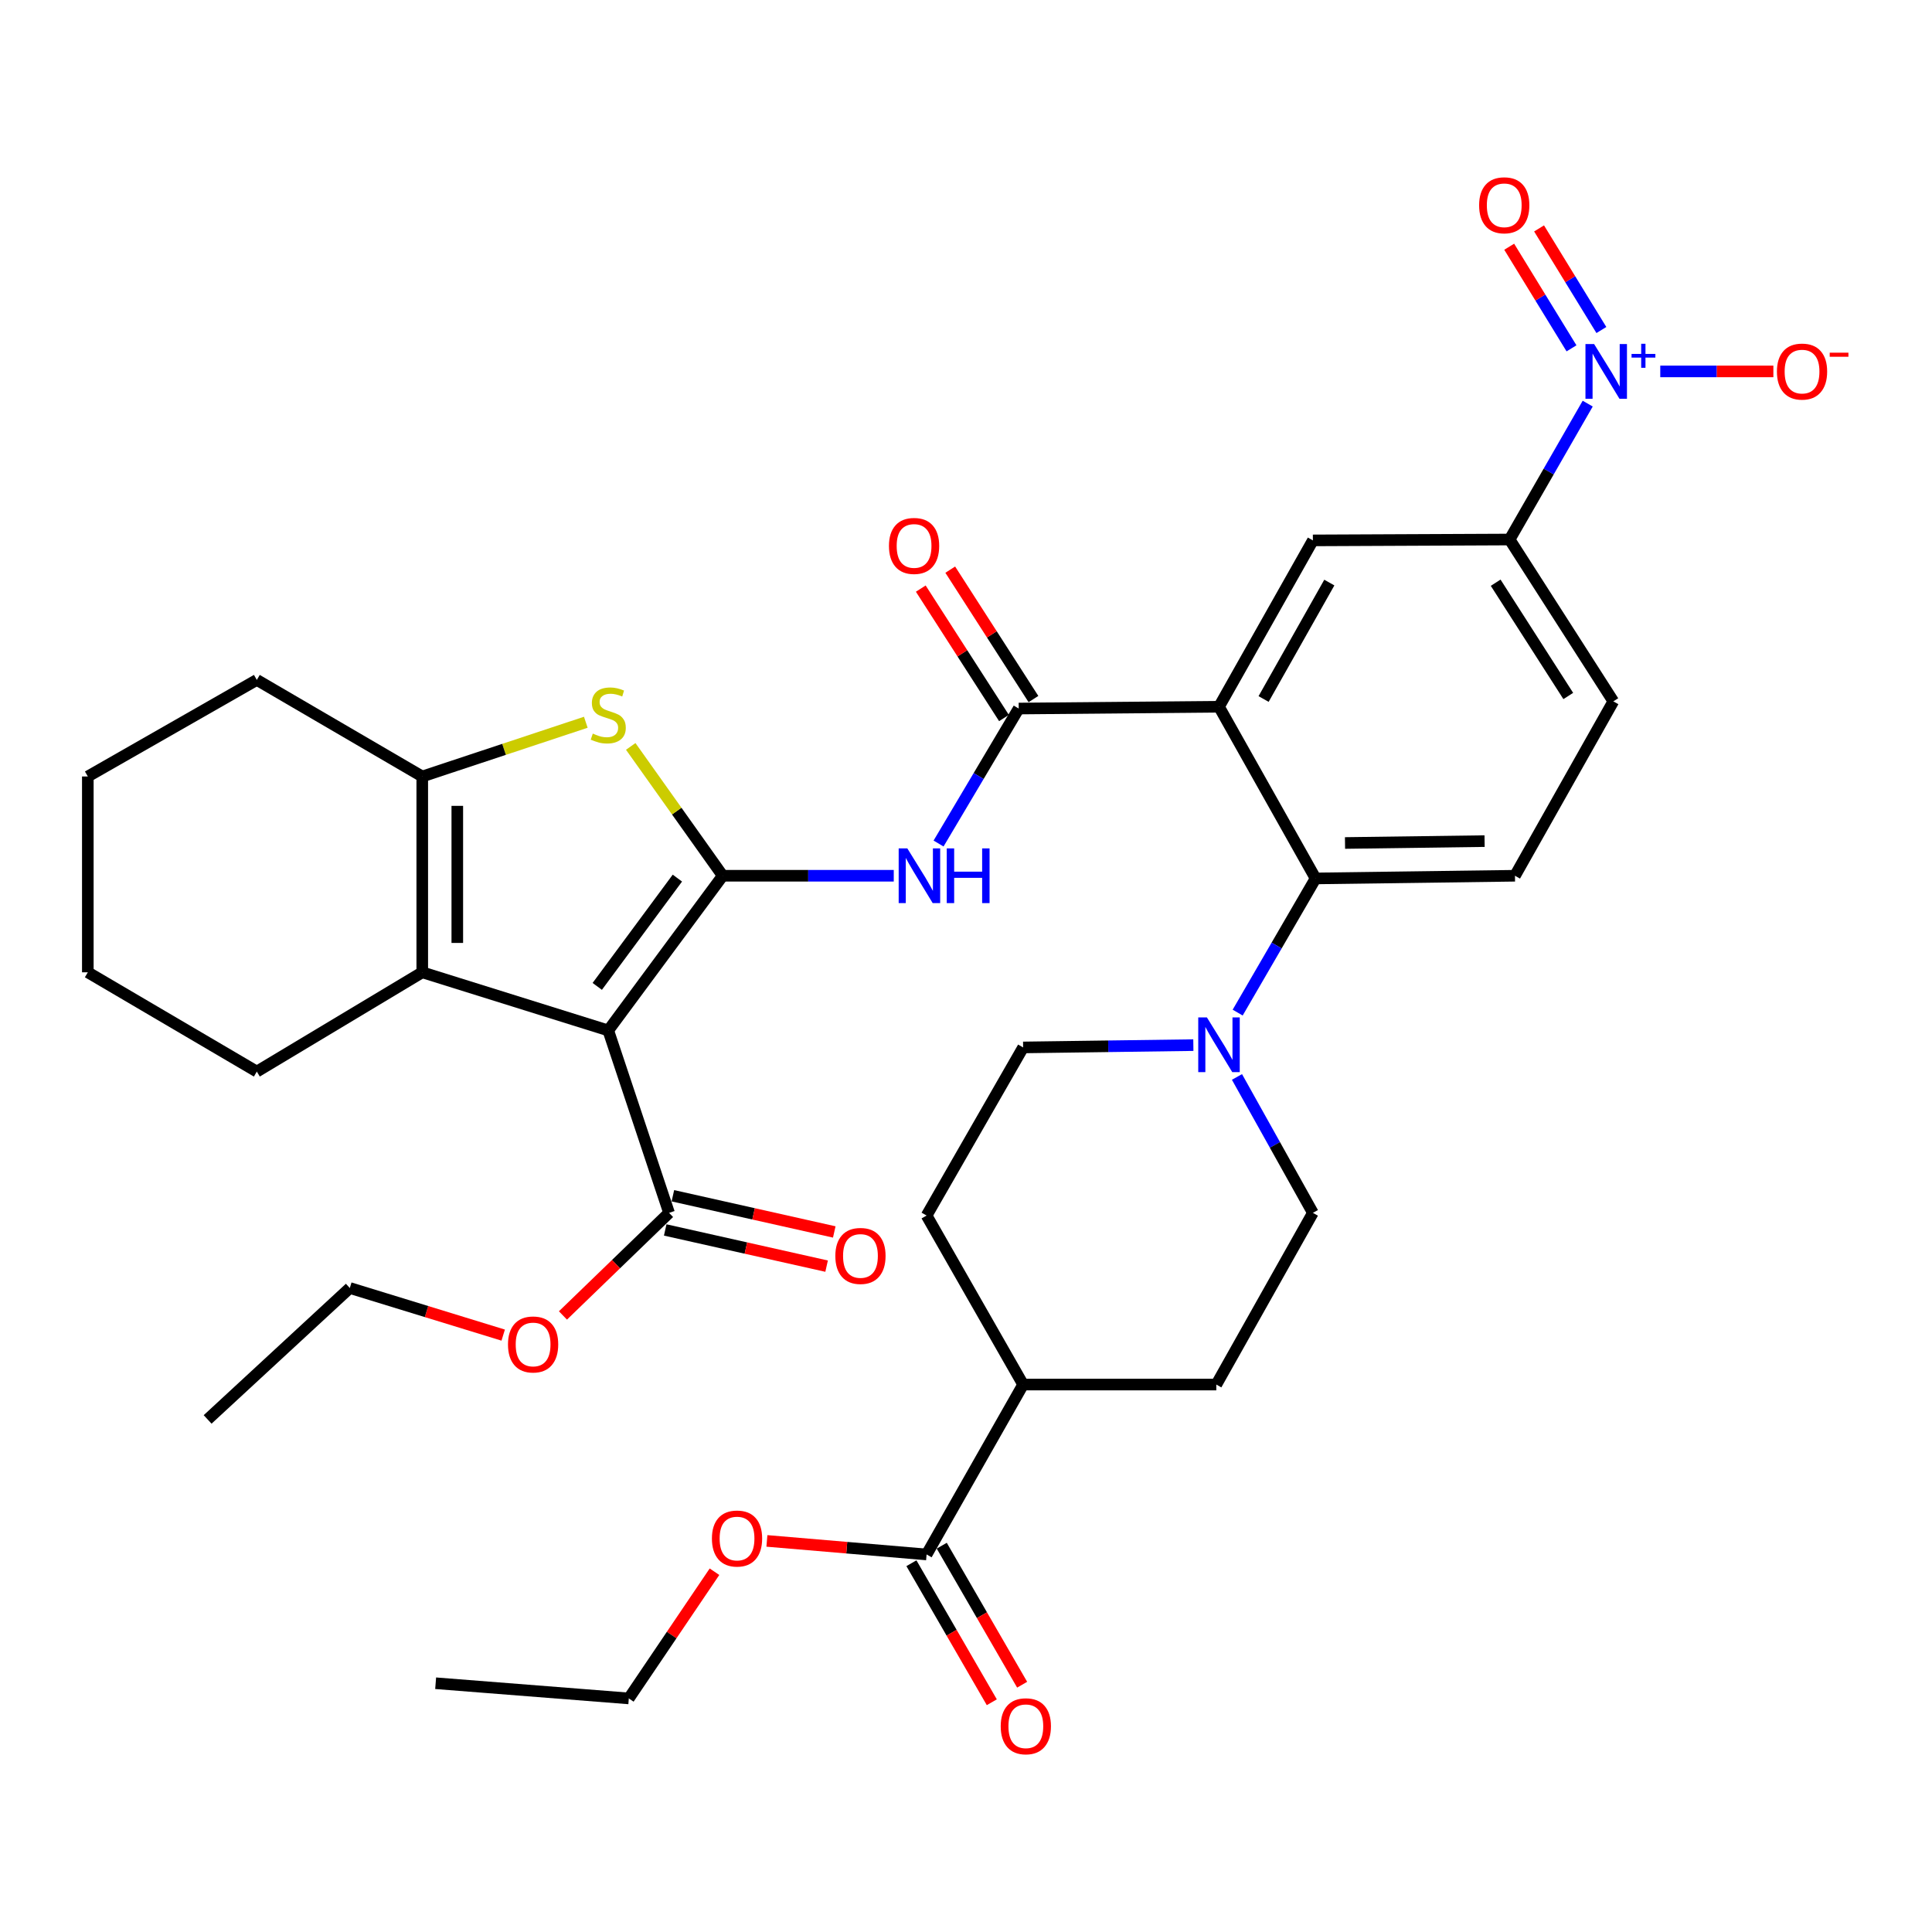 <?xml version='1.0' encoding='iso-8859-1'?>
<svg version='1.1' baseProfile='full'
              xmlns='http://www.w3.org/2000/svg'
                      xmlns:rdkit='http://www.rdkit.org/xml'
                      xmlns:xlink='http://www.w3.org/1999/xlink'
                  xml:space='preserve'
width='1000px' height='1000px' viewBox='0 0 1000 1000'>
<!-- END OF HEADER -->
<rect style='opacity:1.0;fill:#FFFFFF;stroke:none' width='1000' height='1000' x='0' y='0'> </rect>
<path class='bond-0' d='M 374.08,453.287 L 314.83,533.355' style='fill:none;fill-rule:evenodd;stroke:#000000;stroke-width:6px;stroke-linecap:butt;stroke-linejoin:miter;stroke-opacity:1' />
<path class='bond-0' d='M 350.612,454.508 L 309.137,510.556' style='fill:none;fill-rule:evenodd;stroke:#000000;stroke-width:6px;stroke-linecap:butt;stroke-linejoin:miter;stroke-opacity:1' />
<path class='bond-2' d='M 374.08,453.287 L 350.273,419.815' style='fill:none;fill-rule:evenodd;stroke:#000000;stroke-width:6px;stroke-linecap:butt;stroke-linejoin:miter;stroke-opacity:1' />
<path class='bond-2' d='M 350.273,419.815 L 326.465,386.344' style='fill:none;fill-rule:evenodd;stroke:#CCCC00;stroke-width:6px;stroke-linecap:butt;stroke-linejoin:miter;stroke-opacity:1' />
<path class='bond-5' d='M 374.08,453.287 L 418.344,453.287' style='fill:none;fill-rule:evenodd;stroke:#000000;stroke-width:6px;stroke-linecap:butt;stroke-linejoin:miter;stroke-opacity:1' />
<path class='bond-5' d='M 418.344,453.287 L 462.607,453.287' style='fill:none;fill-rule:evenodd;stroke:#0000FF;stroke-width:6px;stroke-linecap:butt;stroke-linejoin:miter;stroke-opacity:1' />
<path class='bond-3' d='M 314.83,533.355 L 218.559,503.266' style='fill:none;fill-rule:evenodd;stroke:#000000;stroke-width:6px;stroke-linecap:butt;stroke-linejoin:miter;stroke-opacity:1' />
<path class='bond-11' d='M 314.83,533.355 L 346.299,627.772' style='fill:none;fill-rule:evenodd;stroke:#000000;stroke-width:6px;stroke-linecap:butt;stroke-linejoin:miter;stroke-opacity:1' />
<path class='bond-1' d='M 630.95,365.803 L 527.283,366.74' style='fill:none;fill-rule:evenodd;stroke:#000000;stroke-width:6px;stroke-linecap:butt;stroke-linejoin:miter;stroke-opacity:1' />
<path class='bond-8' d='M 630.95,365.803 L 680.94,454.678' style='fill:none;fill-rule:evenodd;stroke:#000000;stroke-width:6px;stroke-linecap:butt;stroke-linejoin:miter;stroke-opacity:1' />
<path class='bond-10' d='M 630.95,365.803 L 679.549,279.709' style='fill:none;fill-rule:evenodd;stroke:#000000;stroke-width:6px;stroke-linecap:butt;stroke-linejoin:miter;stroke-opacity:1' />
<path class='bond-10' d='M 654.035,361.805 L 688.054,301.539' style='fill:none;fill-rule:evenodd;stroke:#000000;stroke-width:6px;stroke-linecap:butt;stroke-linejoin:miter;stroke-opacity:1' />
<path class='bond-7' d='M 303.214,373.836 L 260.887,387.871' style='fill:none;fill-rule:evenodd;stroke:#CCCC00;stroke-width:6px;stroke-linecap:butt;stroke-linejoin:miter;stroke-opacity:1' />
<path class='bond-7' d='M 260.887,387.871 L 218.559,401.907' style='fill:none;fill-rule:evenodd;stroke:#000000;stroke-width:6px;stroke-linecap:butt;stroke-linejoin:miter;stroke-opacity:1' />
<path class='bond-28' d='M 218.559,503.266 L 132.929,554.647' style='fill:none;fill-rule:evenodd;stroke:#000000;stroke-width:6px;stroke-linecap:butt;stroke-linejoin:miter;stroke-opacity:1' />
<path class='bond-36' d='M 218.559,503.266 L 218.559,401.907' style='fill:none;fill-rule:evenodd;stroke:#000000;stroke-width:6px;stroke-linecap:butt;stroke-linejoin:miter;stroke-opacity:1' />
<path class='bond-36' d='M 236.697,488.062 L 236.697,417.111' style='fill:none;fill-rule:evenodd;stroke:#000000;stroke-width:6px;stroke-linecap:butt;stroke-linejoin:miter;stroke-opacity:1' />
<path class='bond-4' d='M 527.283,366.74 L 506.539,401.675' style='fill:none;fill-rule:evenodd;stroke:#000000;stroke-width:6px;stroke-linecap:butt;stroke-linejoin:miter;stroke-opacity:1' />
<path class='bond-4' d='M 506.539,401.675 L 485.795,436.611' style='fill:none;fill-rule:evenodd;stroke:#0000FF;stroke-width:6px;stroke-linecap:butt;stroke-linejoin:miter;stroke-opacity:1' />
<path class='bond-17' d='M 534.912,361.836 L 513.38,328.343' style='fill:none;fill-rule:evenodd;stroke:#000000;stroke-width:6px;stroke-linecap:butt;stroke-linejoin:miter;stroke-opacity:1' />
<path class='bond-17' d='M 513.38,328.343 L 491.849,294.85' style='fill:none;fill-rule:evenodd;stroke:#FF0000;stroke-width:6px;stroke-linecap:butt;stroke-linejoin:miter;stroke-opacity:1' />
<path class='bond-17' d='M 519.655,371.644 L 498.123,338.151' style='fill:none;fill-rule:evenodd;stroke:#000000;stroke-width:6px;stroke-linecap:butt;stroke-linejoin:miter;stroke-opacity:1' />
<path class='bond-17' d='M 498.123,338.151 L 476.592,304.658' style='fill:none;fill-rule:evenodd;stroke:#FF0000;stroke-width:6px;stroke-linecap:butt;stroke-linejoin:miter;stroke-opacity:1' />
<path class='bond-6' d='M 821.793,208.914 L 801.583,244.085' style='fill:none;fill-rule:evenodd;stroke:#0000FF;stroke-width:6px;stroke-linecap:butt;stroke-linejoin:miter;stroke-opacity:1' />
<path class='bond-6' d='M 801.583,244.085 L 781.372,279.256' style='fill:none;fill-rule:evenodd;stroke:#000000;stroke-width:6px;stroke-linecap:butt;stroke-linejoin:miter;stroke-opacity:1' />
<path class='bond-15' d='M 859.351,192.245 L 888.624,192.245' style='fill:none;fill-rule:evenodd;stroke:#0000FF;stroke-width:6px;stroke-linecap:butt;stroke-linejoin:miter;stroke-opacity:1' />
<path class='bond-15' d='M 888.624,192.245 L 917.897,192.245' style='fill:none;fill-rule:evenodd;stroke:#FF0000;stroke-width:6px;stroke-linecap:butt;stroke-linejoin:miter;stroke-opacity:1' />
<path class='bond-16' d='M 828.872,170.82 L 812.747,144.523' style='fill:none;fill-rule:evenodd;stroke:#0000FF;stroke-width:6px;stroke-linecap:butt;stroke-linejoin:miter;stroke-opacity:1' />
<path class='bond-16' d='M 812.747,144.523 L 796.621,118.225' style='fill:none;fill-rule:evenodd;stroke:#FF0000;stroke-width:6px;stroke-linecap:butt;stroke-linejoin:miter;stroke-opacity:1' />
<path class='bond-16' d='M 813.41,180.301 L 797.284,154.004' style='fill:none;fill-rule:evenodd;stroke:#0000FF;stroke-width:6px;stroke-linecap:butt;stroke-linejoin:miter;stroke-opacity:1' />
<path class='bond-16' d='M 797.284,154.004 L 781.159,127.707' style='fill:none;fill-rule:evenodd;stroke:#FF0000;stroke-width:6px;stroke-linecap:butt;stroke-linejoin:miter;stroke-opacity:1' />
<path class='bond-29' d='M 218.559,401.907 L 132.929,351.927' style='fill:none;fill-rule:evenodd;stroke:#000000;stroke-width:6px;stroke-linecap:butt;stroke-linejoin:miter;stroke-opacity:1' />
<path class='bond-9' d='M 680.94,454.678 L 660.778,489.4' style='fill:none;fill-rule:evenodd;stroke:#000000;stroke-width:6px;stroke-linecap:butt;stroke-linejoin:miter;stroke-opacity:1' />
<path class='bond-9' d='M 660.778,489.4 L 640.617,524.122' style='fill:none;fill-rule:evenodd;stroke:#0000FF;stroke-width:6px;stroke-linecap:butt;stroke-linejoin:miter;stroke-opacity:1' />
<path class='bond-14' d='M 680.94,454.678 L 784.143,453.287' style='fill:none;fill-rule:evenodd;stroke:#000000;stroke-width:6px;stroke-linecap:butt;stroke-linejoin:miter;stroke-opacity:1' />
<path class='bond-14' d='M 696.176,436.333 L 768.418,435.359' style='fill:none;fill-rule:evenodd;stroke:#000000;stroke-width:6px;stroke-linecap:butt;stroke-linejoin:miter;stroke-opacity:1' />
<path class='bond-19' d='M 617.675,540.952 L 573.623,541.552' style='fill:none;fill-rule:evenodd;stroke:#0000FF;stroke-width:6px;stroke-linecap:butt;stroke-linejoin:miter;stroke-opacity:1' />
<path class='bond-19' d='M 573.623,541.552 L 529.57,542.152' style='fill:none;fill-rule:evenodd;stroke:#000000;stroke-width:6px;stroke-linecap:butt;stroke-linejoin:miter;stroke-opacity:1' />
<path class='bond-20' d='M 640.252,557.423 L 659.9,592.597' style='fill:none;fill-rule:evenodd;stroke:#0000FF;stroke-width:6px;stroke-linecap:butt;stroke-linejoin:miter;stroke-opacity:1' />
<path class='bond-20' d='M 659.9,592.597 L 679.549,627.772' style='fill:none;fill-rule:evenodd;stroke:#000000;stroke-width:6px;stroke-linecap:butt;stroke-linejoin:miter;stroke-opacity:1' />
<path class='bond-12' d='M 679.549,279.709 L 781.372,279.256' style='fill:none;fill-rule:evenodd;stroke:#000000;stroke-width:6px;stroke-linecap:butt;stroke-linejoin:miter;stroke-opacity:1' />
<path class='bond-22' d='M 344.314,636.621 L 386.081,645.988' style='fill:none;fill-rule:evenodd;stroke:#000000;stroke-width:6px;stroke-linecap:butt;stroke-linejoin:miter;stroke-opacity:1' />
<path class='bond-22' d='M 386.081,645.988 L 427.848,655.355' style='fill:none;fill-rule:evenodd;stroke:#FF0000;stroke-width:6px;stroke-linecap:butt;stroke-linejoin:miter;stroke-opacity:1' />
<path class='bond-22' d='M 348.283,618.923 L 390.05,628.29' style='fill:none;fill-rule:evenodd;stroke:#000000;stroke-width:6px;stroke-linecap:butt;stroke-linejoin:miter;stroke-opacity:1' />
<path class='bond-22' d='M 390.05,628.29 L 431.817,637.657' style='fill:none;fill-rule:evenodd;stroke:#FF0000;stroke-width:6px;stroke-linecap:butt;stroke-linejoin:miter;stroke-opacity:1' />
<path class='bond-26' d='M 346.299,627.772 L 318.84,654.322' style='fill:none;fill-rule:evenodd;stroke:#000000;stroke-width:6px;stroke-linecap:butt;stroke-linejoin:miter;stroke-opacity:1' />
<path class='bond-26' d='M 318.84,654.322 L 291.382,680.872' style='fill:none;fill-rule:evenodd;stroke:#FF0000;stroke-width:6px;stroke-linecap:butt;stroke-linejoin:miter;stroke-opacity:1' />
<path class='bond-21' d='M 781.372,279.256 L 835.06,363.022' style='fill:none;fill-rule:evenodd;stroke:#000000;stroke-width:6px;stroke-linecap:butt;stroke-linejoin:miter;stroke-opacity:1' />
<path class='bond-21' d='M 774.155,301.608 L 811.736,360.244' style='fill:none;fill-rule:evenodd;stroke:#000000;stroke-width:6px;stroke-linecap:butt;stroke-linejoin:miter;stroke-opacity:1' />
<path class='bond-13' d='M 479.601,804.584 L 529.57,716.647' style='fill:none;fill-rule:evenodd;stroke:#000000;stroke-width:6px;stroke-linecap:butt;stroke-linejoin:miter;stroke-opacity:1' />
<path class='bond-23' d='M 471.75,809.124 L 492.553,845.103' style='fill:none;fill-rule:evenodd;stroke:#000000;stroke-width:6px;stroke-linecap:butt;stroke-linejoin:miter;stroke-opacity:1' />
<path class='bond-23' d='M 492.553,845.103 L 513.357,881.083' style='fill:none;fill-rule:evenodd;stroke:#FF0000;stroke-width:6px;stroke-linecap:butt;stroke-linejoin:miter;stroke-opacity:1' />
<path class='bond-23' d='M 487.452,800.045 L 508.255,836.024' style='fill:none;fill-rule:evenodd;stroke:#000000;stroke-width:6px;stroke-linecap:butt;stroke-linejoin:miter;stroke-opacity:1' />
<path class='bond-23' d='M 508.255,836.024 L 529.059,872.004' style='fill:none;fill-rule:evenodd;stroke:#FF0000;stroke-width:6px;stroke-linecap:butt;stroke-linejoin:miter;stroke-opacity:1' />
<path class='bond-27' d='M 479.601,804.584 L 438.274,801.079' style='fill:none;fill-rule:evenodd;stroke:#000000;stroke-width:6px;stroke-linecap:butt;stroke-linejoin:miter;stroke-opacity:1' />
<path class='bond-27' d='M 438.274,801.079 L 396.948,797.573' style='fill:none;fill-rule:evenodd;stroke:#FF0000;stroke-width:6px;stroke-linecap:butt;stroke-linejoin:miter;stroke-opacity:1' />
<path class='bond-38' d='M 784.143,453.287 L 835.06,363.022' style='fill:none;fill-rule:evenodd;stroke:#000000;stroke-width:6px;stroke-linecap:butt;stroke-linejoin:miter;stroke-opacity:1' />
<path class='bond-18' d='M 529.57,716.647 L 629.56,716.647' style='fill:none;fill-rule:evenodd;stroke:#000000;stroke-width:6px;stroke-linecap:butt;stroke-linejoin:miter;stroke-opacity:1' />
<path class='bond-39' d='M 529.57,716.647 L 479.601,629.162' style='fill:none;fill-rule:evenodd;stroke:#000000;stroke-width:6px;stroke-linecap:butt;stroke-linejoin:miter;stroke-opacity:1' />
<path class='bond-24' d='M 529.57,542.152 L 479.601,629.162' style='fill:none;fill-rule:evenodd;stroke:#000000;stroke-width:6px;stroke-linecap:butt;stroke-linejoin:miter;stroke-opacity:1' />
<path class='bond-25' d='M 679.549,627.772 L 629.56,716.647' style='fill:none;fill-rule:evenodd;stroke:#000000;stroke-width:6px;stroke-linecap:butt;stroke-linejoin:miter;stroke-opacity:1' />
<path class='bond-31' d='M 260.453,691.053 L 220.759,678.86' style='fill:none;fill-rule:evenodd;stroke:#FF0000;stroke-width:6px;stroke-linecap:butt;stroke-linejoin:miter;stroke-opacity:1' />
<path class='bond-31' d='M 220.759,678.86 L 181.064,666.667' style='fill:none;fill-rule:evenodd;stroke:#000000;stroke-width:6px;stroke-linecap:butt;stroke-linejoin:miter;stroke-opacity:1' />
<path class='bond-30' d='M 369.815,813.521 L 347.643,846.311' style='fill:none;fill-rule:evenodd;stroke:#FF0000;stroke-width:6px;stroke-linecap:butt;stroke-linejoin:miter;stroke-opacity:1' />
<path class='bond-30' d='M 347.643,846.311 L 325.471,879.1' style='fill:none;fill-rule:evenodd;stroke:#000000;stroke-width:6px;stroke-linecap:butt;stroke-linejoin:miter;stroke-opacity:1' />
<path class='bond-32' d='M 132.929,554.647 L 45.455,503.266' style='fill:none;fill-rule:evenodd;stroke:#000000;stroke-width:6px;stroke-linecap:butt;stroke-linejoin:miter;stroke-opacity:1' />
<path class='bond-33' d='M 132.929,351.927 L 45.455,401.907' style='fill:none;fill-rule:evenodd;stroke:#000000;stroke-width:6px;stroke-linecap:butt;stroke-linejoin:miter;stroke-opacity:1' />
<path class='bond-34' d='M 325.471,879.1 L 225.492,871.24' style='fill:none;fill-rule:evenodd;stroke:#000000;stroke-width:6px;stroke-linecap:butt;stroke-linejoin:miter;stroke-opacity:1' />
<path class='bond-35' d='M 181.064,666.667 L 107.465,734.694' style='fill:none;fill-rule:evenodd;stroke:#000000;stroke-width:6px;stroke-linecap:butt;stroke-linejoin:miter;stroke-opacity:1' />
<path class='bond-37' d='M 45.455,503.266 L 45.455,401.907' style='fill:none;fill-rule:evenodd;stroke:#000000;stroke-width:6px;stroke-linecap:butt;stroke-linejoin:miter;stroke-opacity:1' />
<path  class='atom-3' d='M 306.83 379.704
Q 307.15 379.824, 308.47 380.384
Q 309.79 380.944, 311.23 381.304
Q 312.71 381.624, 314.15 381.624
Q 316.83 381.624, 318.39 380.344
Q 319.95 379.024, 319.95 376.744
Q 319.95 375.184, 319.15 374.224
Q 318.39 373.264, 317.19 372.744
Q 315.99 372.224, 313.99 371.624
Q 311.47 370.864, 309.95 370.144
Q 308.47 369.424, 307.39 367.904
Q 306.35 366.384, 306.35 363.824
Q 306.35 360.264, 308.75 358.064
Q 311.19 355.864, 315.99 355.864
Q 319.27 355.864, 322.99 357.424
L 322.07 360.504
Q 318.67 359.104, 316.11 359.104
Q 313.35 359.104, 311.83 360.264
Q 310.31 361.384, 310.35 363.344
Q 310.35 364.864, 311.11 365.784
Q 311.91 366.704, 313.03 367.224
Q 314.19 367.744, 316.11 368.344
Q 318.67 369.144, 320.19 369.944
Q 321.71 370.744, 322.79 372.384
Q 323.91 373.984, 323.91 376.744
Q 323.91 380.664, 321.27 382.784
Q 318.67 384.864, 314.31 384.864
Q 311.79 384.864, 309.87 384.304
Q 307.99 383.784, 305.75 382.864
L 306.83 379.704
' fill='#CCCC00'/>
<path  class='atom-6' d='M 469.633 439.127
L 478.913 454.127
Q 479.833 455.607, 481.313 458.287
Q 482.793 460.967, 482.873 461.127
L 482.873 439.127
L 486.633 439.127
L 486.633 467.447
L 482.753 467.447
L 472.793 451.047
Q 471.633 449.127, 470.393 446.927
Q 469.193 444.727, 468.833 444.047
L 468.833 467.447
L 465.153 467.447
L 465.153 439.127
L 469.633 439.127
' fill='#0000FF'/>
<path  class='atom-6' d='M 490.033 439.127
L 493.873 439.127
L 493.873 451.167
L 508.353 451.167
L 508.353 439.127
L 512.193 439.127
L 512.193 467.447
L 508.353 467.447
L 508.353 454.367
L 493.873 454.367
L 493.873 467.447
L 490.033 467.447
L 490.033 439.127
' fill='#0000FF'/>
<path  class='atom-7' d='M 825.112 178.085
L 834.392 193.085
Q 835.312 194.565, 836.792 197.245
Q 838.272 199.925, 838.352 200.085
L 838.352 178.085
L 842.112 178.085
L 842.112 206.405
L 838.232 206.405
L 828.272 190.005
Q 827.112 188.085, 825.872 185.885
Q 824.672 183.685, 824.312 183.005
L 824.312 206.405
L 820.632 206.405
L 820.632 178.085
L 825.112 178.085
' fill='#0000FF'/>
<path  class='atom-7' d='M 844.488 183.19
L 849.478 183.19
L 849.478 177.936
L 851.695 177.936
L 851.695 183.19
L 856.817 183.19
L 856.817 185.09
L 851.695 185.09
L 851.695 190.37
L 849.478 190.37
L 849.478 185.09
L 844.488 185.09
L 844.488 183.19
' fill='#0000FF'/>
<path  class='atom-10' d='M 624.69 526.611
L 633.97 541.611
Q 634.89 543.091, 636.37 545.771
Q 637.85 548.451, 637.93 548.611
L 637.93 526.611
L 641.69 526.611
L 641.69 554.931
L 637.81 554.931
L 627.85 538.531
Q 626.69 536.611, 625.45 534.411
Q 624.25 532.211, 623.89 531.531
L 623.89 554.931
L 620.21 554.931
L 620.21 526.611
L 624.69 526.611
' fill='#0000FF'/>
<path  class='atom-16' d='M 919.732 192.325
Q 919.732 185.525, 923.092 181.725
Q 926.452 177.925, 932.732 177.925
Q 939.012 177.925, 942.372 181.725
Q 945.732 185.525, 945.732 192.325
Q 945.732 199.205, 942.332 203.125
Q 938.932 207.005, 932.732 207.005
Q 926.492 207.005, 923.092 203.125
Q 919.732 199.245, 919.732 192.325
M 932.732 203.805
Q 937.052 203.805, 939.372 200.925
Q 941.732 198.005, 941.732 192.325
Q 941.732 186.765, 939.372 183.965
Q 937.052 181.125, 932.732 181.125
Q 928.412 181.125, 926.052 183.925
Q 923.732 186.725, 923.732 192.325
Q 923.732 198.045, 926.052 200.925
Q 928.412 203.805, 932.732 203.805
' fill='#FF0000'/>
<path  class='atom-16' d='M 947.052 182.547
L 956.74 182.547
L 956.74 184.659
L 947.052 184.659
L 947.052 182.547
' fill='#FF0000'/>
<path  class='atom-17' d='M 765.591 106.251
Q 765.591 99.451, 768.951 95.651
Q 772.311 91.851, 778.591 91.851
Q 784.871 91.851, 788.231 95.651
Q 791.591 99.451, 791.591 106.251
Q 791.591 113.131, 788.191 117.051
Q 784.791 120.931, 778.591 120.931
Q 772.351 120.931, 768.951 117.051
Q 765.591 113.171, 765.591 106.251
M 778.591 117.731
Q 782.911 117.731, 785.231 114.851
Q 787.591 111.931, 787.591 106.251
Q 787.591 100.691, 785.231 97.891
Q 782.911 95.051, 778.591 95.051
Q 774.271 95.051, 771.911 97.851
Q 769.591 100.651, 769.591 106.251
Q 769.591 111.971, 771.911 114.851
Q 774.271 117.731, 778.591 117.731
' fill='#FF0000'/>
<path  class='atom-18' d='M 460.122 282.57
Q 460.122 275.77, 463.482 271.97
Q 466.842 268.17, 473.122 268.17
Q 479.402 268.17, 482.762 271.97
Q 486.122 275.77, 486.122 282.57
Q 486.122 289.45, 482.722 293.37
Q 479.322 297.25, 473.122 297.25
Q 466.882 297.25, 463.482 293.37
Q 460.122 289.49, 460.122 282.57
M 473.122 294.05
Q 477.442 294.05, 479.762 291.17
Q 482.122 288.25, 482.122 282.57
Q 482.122 277.01, 479.762 274.21
Q 477.442 271.37, 473.122 271.37
Q 468.802 271.37, 466.442 274.17
Q 464.122 276.97, 464.122 282.57
Q 464.122 288.29, 466.442 291.17
Q 468.802 294.05, 473.122 294.05
' fill='#FF0000'/>
<path  class='atom-23' d='M 432.371 650.07
Q 432.371 643.27, 435.731 639.47
Q 439.091 635.67, 445.371 635.67
Q 451.651 635.67, 455.011 639.47
Q 458.371 643.27, 458.371 650.07
Q 458.371 656.95, 454.971 660.87
Q 451.571 664.75, 445.371 664.75
Q 439.131 664.75, 435.731 660.87
Q 432.371 656.99, 432.371 650.07
M 445.371 661.55
Q 449.691 661.55, 452.011 658.67
Q 454.371 655.75, 454.371 650.07
Q 454.371 644.51, 452.011 641.71
Q 449.691 638.87, 445.371 638.87
Q 441.051 638.87, 438.691 641.67
Q 436.371 644.47, 436.371 650.07
Q 436.371 655.79, 438.691 658.67
Q 441.051 661.55, 445.371 661.55
' fill='#FF0000'/>
<path  class='atom-24' d='M 517.971 893.509
Q 517.971 886.709, 521.331 882.909
Q 524.691 879.109, 530.971 879.109
Q 537.251 879.109, 540.611 882.909
Q 543.971 886.709, 543.971 893.509
Q 543.971 900.389, 540.571 904.309
Q 537.171 908.189, 530.971 908.189
Q 524.731 908.189, 521.331 904.309
Q 517.971 900.429, 517.971 893.509
M 530.971 904.989
Q 535.291 904.989, 537.611 902.109
Q 539.971 899.189, 539.971 893.509
Q 539.971 887.949, 537.611 885.149
Q 535.291 882.309, 530.971 882.309
Q 526.651 882.309, 524.291 885.109
Q 521.971 887.909, 521.971 893.509
Q 521.971 899.229, 524.291 902.109
Q 526.651 904.989, 530.971 904.989
' fill='#FF0000'/>
<path  class='atom-27' d='M 262.935 695.888
Q 262.935 689.088, 266.295 685.288
Q 269.655 681.488, 275.935 681.488
Q 282.215 681.488, 285.575 685.288
Q 288.935 689.088, 288.935 695.888
Q 288.935 702.768, 285.535 706.688
Q 282.135 710.568, 275.935 710.568
Q 269.695 710.568, 266.295 706.688
Q 262.935 702.808, 262.935 695.888
M 275.935 707.368
Q 280.255 707.368, 282.575 704.488
Q 284.935 701.568, 284.935 695.888
Q 284.935 690.328, 282.575 687.528
Q 280.255 684.688, 275.935 684.688
Q 271.615 684.688, 269.255 687.488
Q 266.935 690.288, 266.935 695.888
Q 266.935 701.608, 269.255 704.488
Q 271.615 707.368, 275.935 707.368
' fill='#FF0000'/>
<path  class='atom-28' d='M 368.486 796.341
Q 368.486 789.541, 371.846 785.741
Q 375.206 781.941, 381.486 781.941
Q 387.766 781.941, 391.126 785.741
Q 394.486 789.541, 394.486 796.341
Q 394.486 803.221, 391.086 807.141
Q 387.686 811.021, 381.486 811.021
Q 375.246 811.021, 371.846 807.141
Q 368.486 803.261, 368.486 796.341
M 381.486 807.821
Q 385.806 807.821, 388.126 804.941
Q 390.486 802.021, 390.486 796.341
Q 390.486 790.781, 388.126 787.981
Q 385.806 785.141, 381.486 785.141
Q 377.166 785.141, 374.806 787.941
Q 372.486 790.741, 372.486 796.341
Q 372.486 802.061, 374.806 804.941
Q 377.166 807.821, 381.486 807.821
' fill='#FF0000'/>
</svg>
